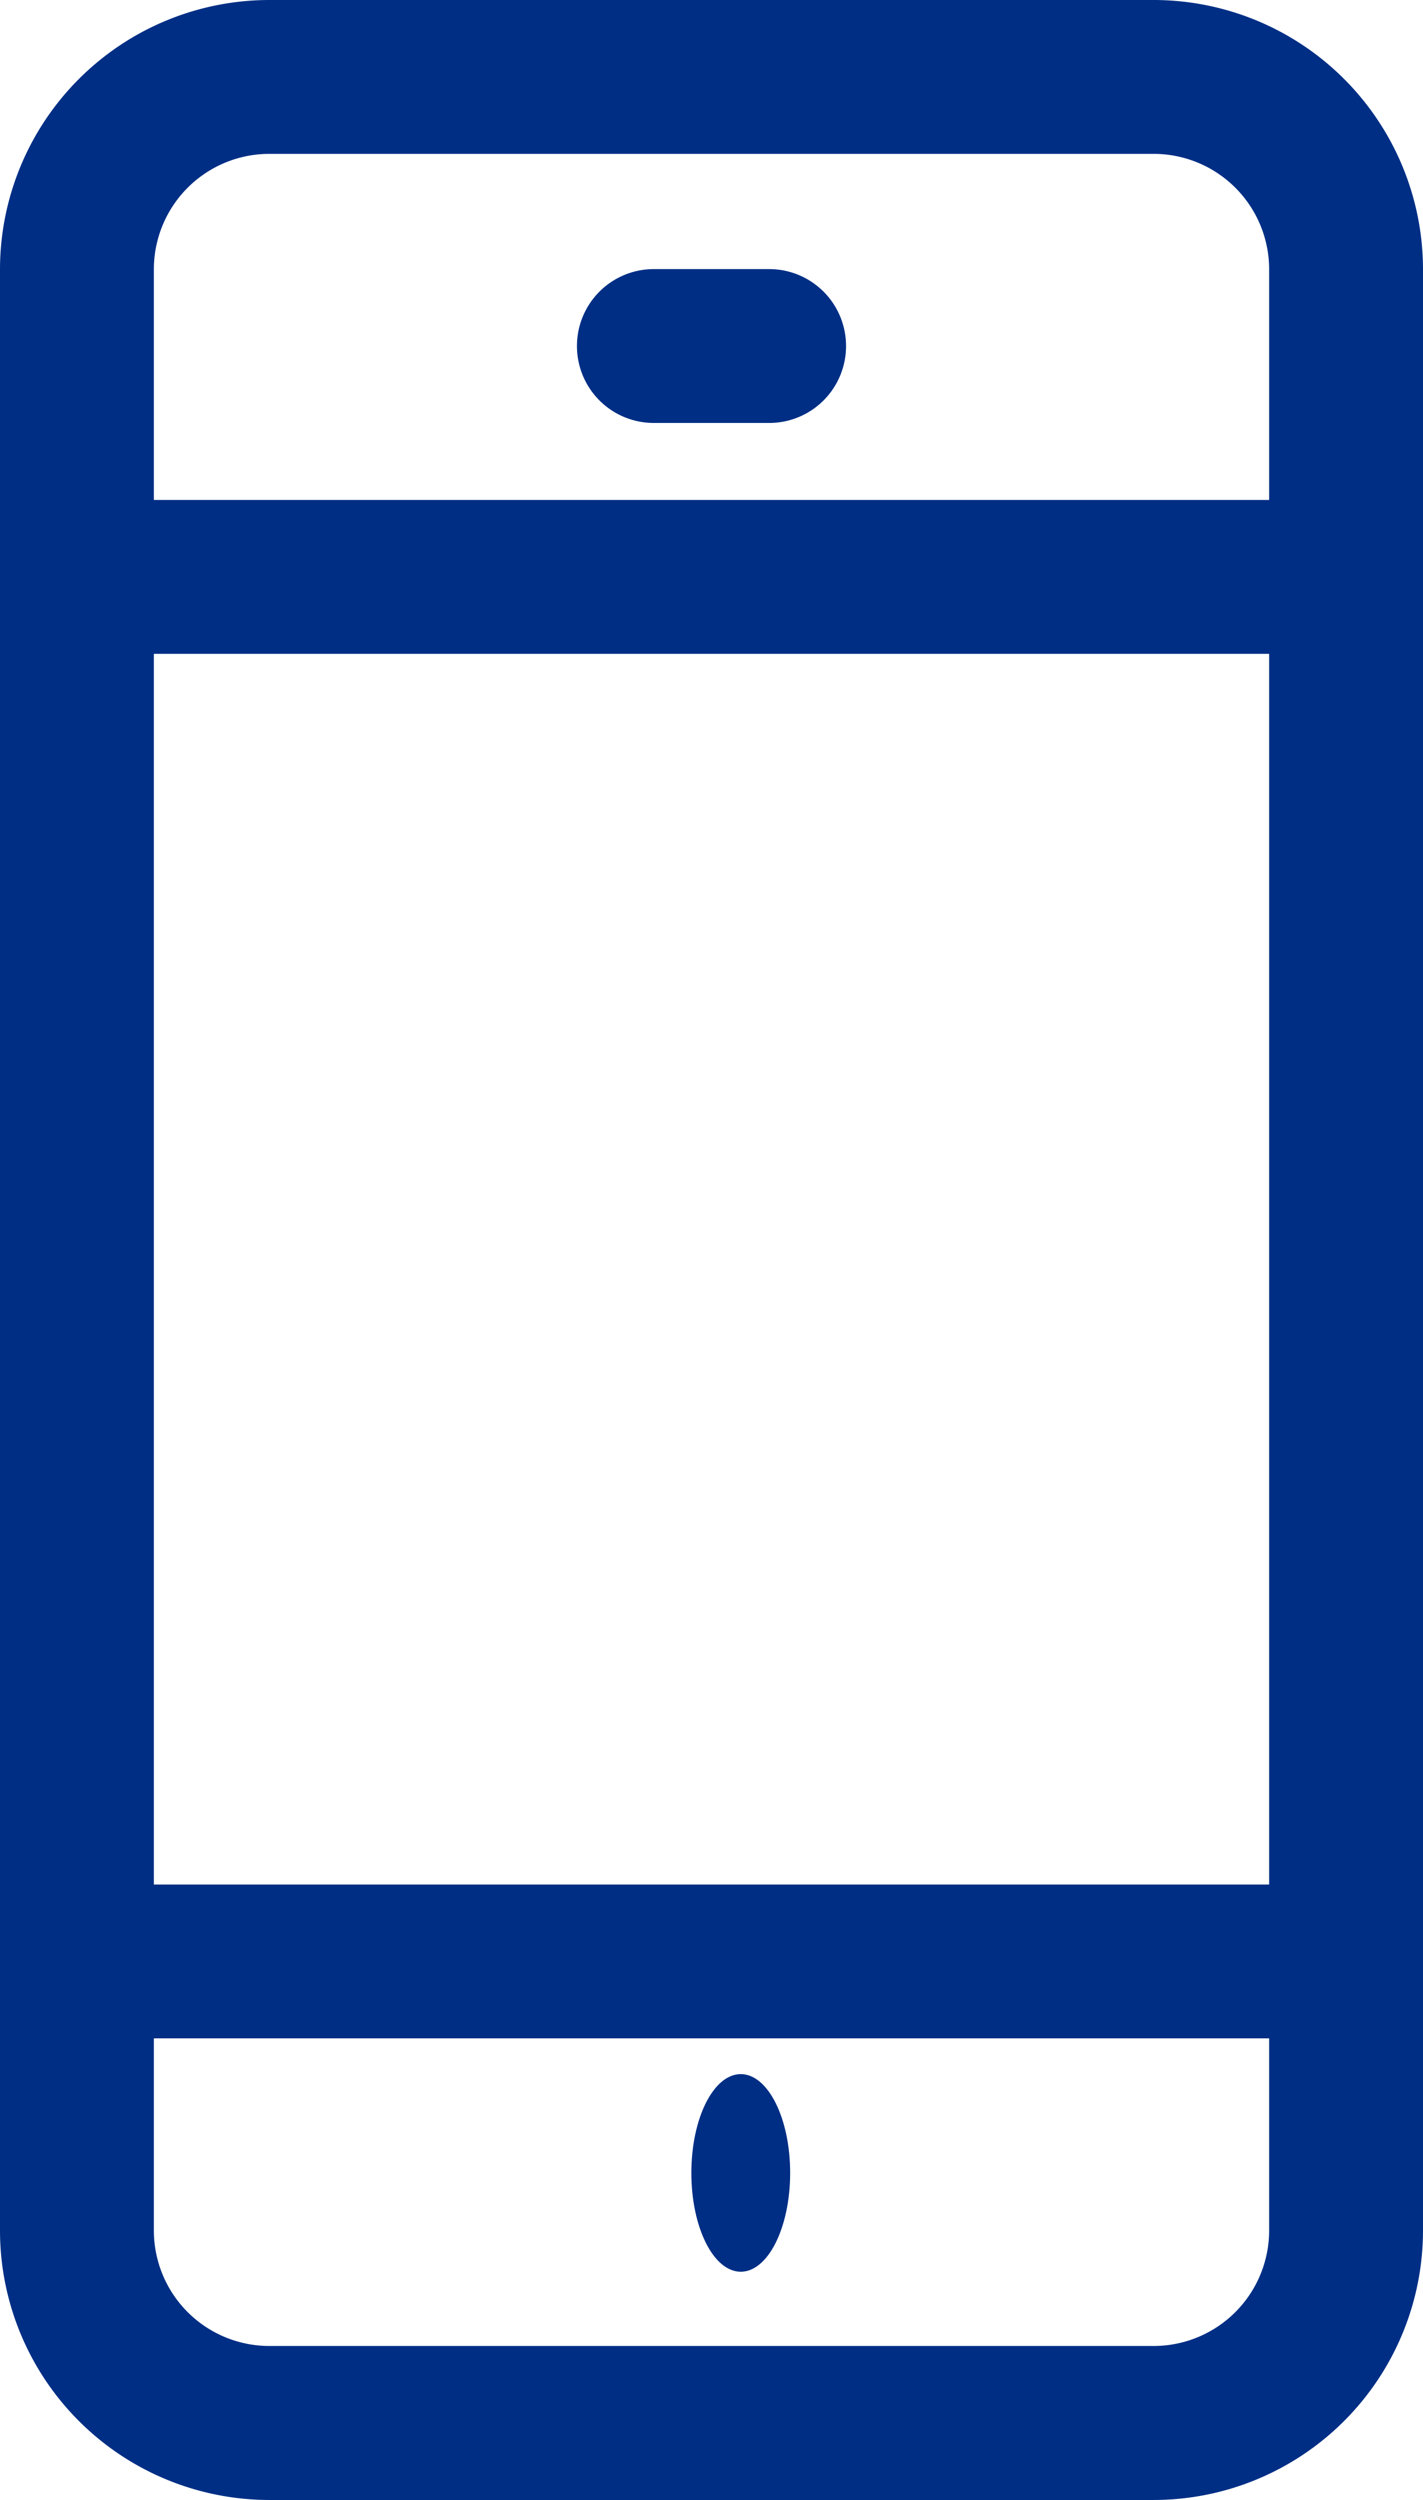 <svg xmlns="http://www.w3.org/2000/svg" width="10.312" height="18.116" viewBox="0 0 10.312 18.116">
  <g id="_955_sm_h" data-name="955_sm_h" transform="translate(-11.119 -1.065)">
    <path id="線_67" data-name="線 67" d="M7.755-.885h-9.2A.557.557,0,0,1-2-1.443.557.557,0,0,1-1.443-2h9.2a.557.557,0,0,1,.557.557A.557.557,0,0,1,7.755-.885Z" transform="translate(13.119 16.721)" fill="#002e85"/>
    <path id="線_68" data-name="線 68" d="M7.755-.885h-9.2A.557.557,0,0,1-2-1.443.557.557,0,0,1-1.443-2h9.2a.557.557,0,0,1,.557.557A.557.557,0,0,1,7.755-.885Z" transform="translate(13.119 6.688)" fill="#002e85"/>
    <path id="線_69" data-name="線 69" d="M-.606-.885h-.836A.557.557,0,0,1-2-1.443.557.557,0,0,1-1.443-2h.836a.557.557,0,0,1,.557.557A.557.557,0,0,1-.606-.885Z" transform="translate(17.3 5.015)" fill="#002e85"/>
    <path id="長方形_609" data-name="長方形 609" d="M-.049-2h6.41A1.953,1.953,0,0,1,8.312-.049V14.165a1.953,1.953,0,0,1-1.951,1.951H-.049A1.953,1.953,0,0,1-2,14.165V-.049A1.953,1.953,0,0,1-.049-2Zm6.41,17a.837.837,0,0,0,.836-.836V-.049a.837.837,0,0,0-.836-.836H-.049a.837.837,0,0,0-.836.836V14.165A.837.837,0,0,0-.049,15Z" transform="translate(13.119 3.065)" fill="#002e85"/>
    <ellipse id="楕円形_12" data-name="楕円形 12" cx="0.358" cy="0.716" rx="0.358" ry="0.716" transform="translate(16.129 16.095)" fill="#002e85"/>
  </g>
</svg>
